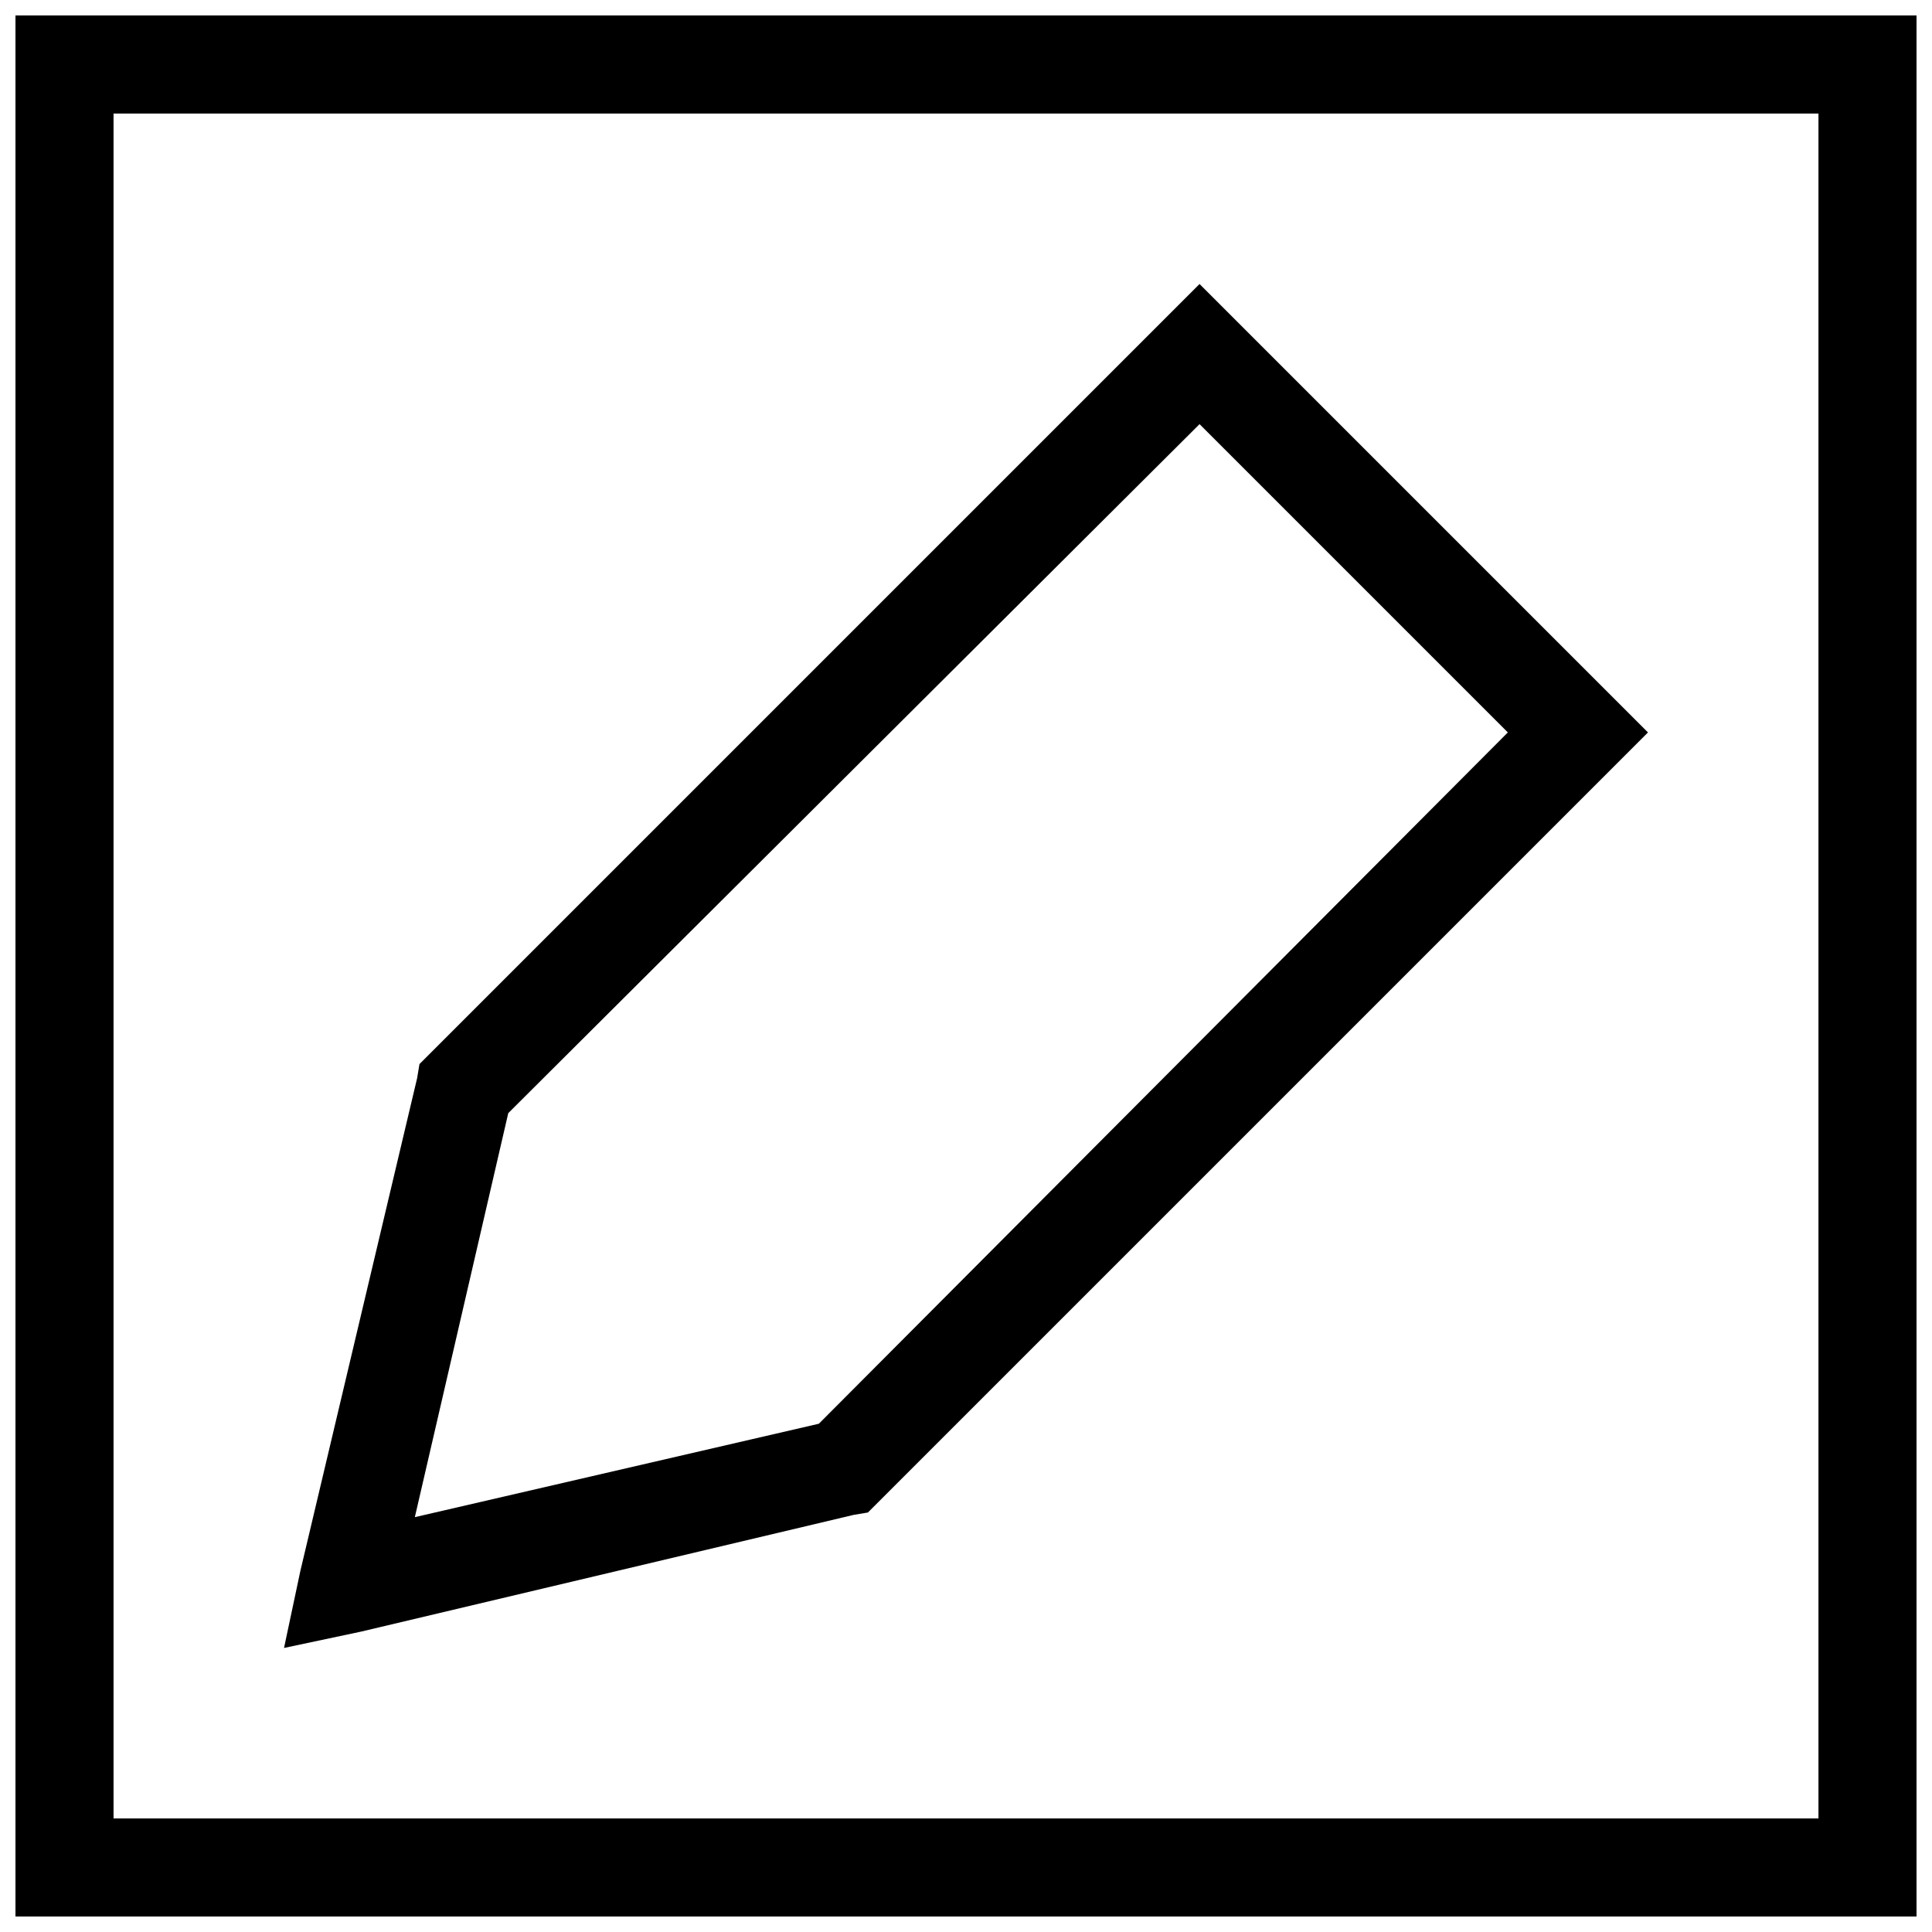 <?xml version="1.0" encoding="UTF-8"?>
<!-- Uploaded to: SVG Repo, www.svgrepo.com, Generator: SVG Repo Mixer Tools -->
<svg width="800px" height="800px" version="1.1" viewBox="144 144 512 512" xmlns="http://www.w3.org/2000/svg">
 <defs>
  <clipPath id="a">
   <path d="m148.09 148.09h503.81v503.81h-503.81z"/>
  </clipPath>
 </defs>
 <path d="m471.18 228.55 109.55 109.55-206.73 206.73-3.715 0.617-130.59 30.945-20.426 4.332 4.332-20.426 30.945-130.59 0.617-3.715 206.73-206.73zm72.414 109.55-81.699-81.699-183.2 182.59-24.758 107.07 107.07-24.758z"/>
 <g clip-path="url(#a)">
  <path d="m161.09 148.09h490.81v503.8h-503.8v-503.8zm464.82 25.996h-451.82v451.82h451.82z"/>
 </g>
</svg>
